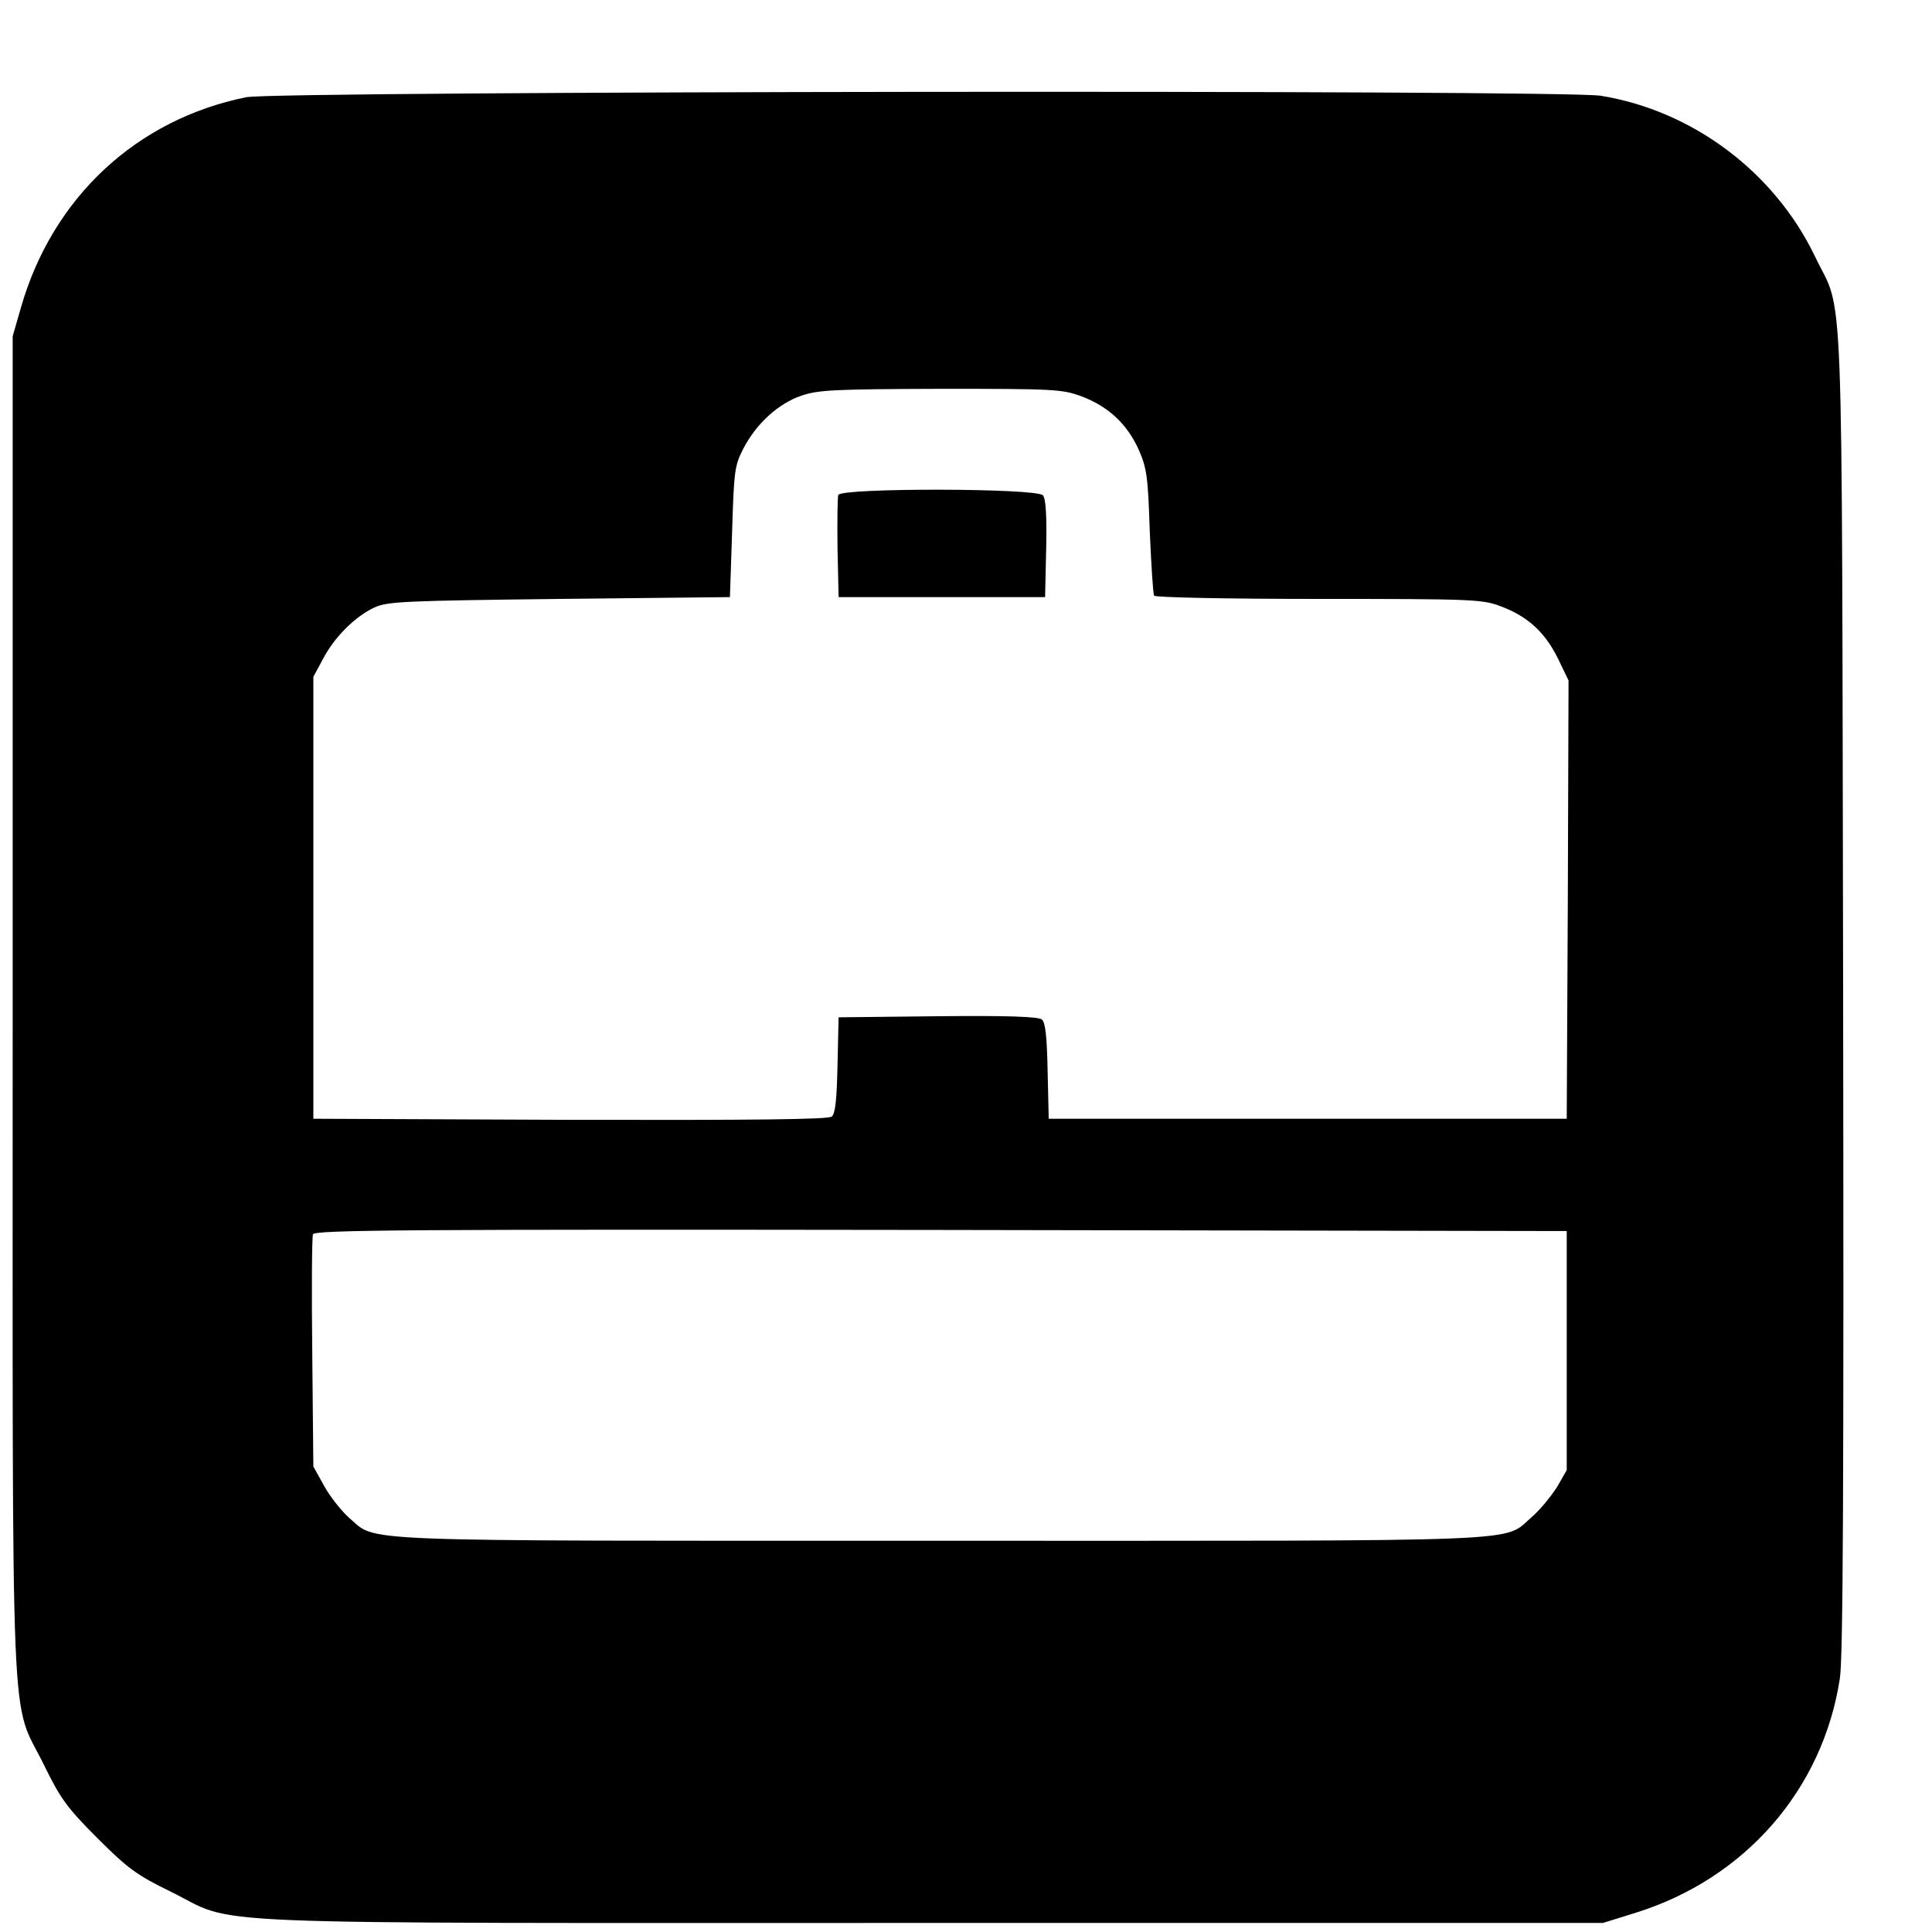 <?xml version="1.0" standalone="no"?>
<!DOCTYPE svg PUBLIC "-//W3C//DTD SVG 20010904//EN"
 "http://www.w3.org/TR/2001/REC-SVG-20010904/DTD/svg10.dtd">
<svg version="1.0" xmlns="http://www.w3.org/2000/svg"
 width="16pt" height="16pt" viewBox="0 0 16 16"
 preserveAspectRatio="xMidYMid meet">
<g transform="translate(0,16) scale(0.003,-0.003)"
fill="#000000" stroke="none">
<path d="M680 5065 c-303 -61 -535 -277 -622 -580 l-23 -80 0 -1850 c0 -2099
-8 -1901 87 -2095 45 -92 63 -117 147 -201 84 -84 109 -102 201 -147 194 -95
-5 -87 2100 -87 l1855 0 90 28 c302 94 517 340 564 647 9 56 11 542 9 1900 -4
2047 3 1856 -78 2026 -112 233 -338 402 -591 443 -103 17 -3655 13 -3739 -4z
m2306 -826 c74 -28 125 -76 157 -146 23 -52 26 -75 31 -227 4 -92 9 -172 12
-177 3 -5 204 -9 454 -9 423 0 452 -1 502 -20 75 -28 122 -71 158 -143 l30
-62 -2 -605 -3 -605 -715 0 -715 0 -3 132 c-2 95 -6 134 -16 142 -9 8 -97 11
-287 9 l-274 -3 -3 -132 c-2 -94 -6 -134 -16 -142 -9 -8 -216 -10 -722 -9
l-709 3 0 610 0 610 27 50 c32 61 90 118 143 142 36 16 86 18 510 23 l470 5 6
180 c5 169 7 183 31 230 36 69 96 124 160 146 47 16 89 18 385 19 315 0 335
-1 389 -21z m1339 -2634 l0 -330 -27 -47 c-16 -25 -46 -62 -69 -82 -83 -71 32
-66 -1634 -66 -1661 0 -1551 -4 -1632 64 -21 19 -52 58 -68 87 l-30 54 -3 313
c-2 173 -1 320 2 328 5 12 247 14 1733 12 l1728 -3 0 -330z"/>
<path d="M2314 3967 c-2 -7 -3 -74 -2 -148 l3 -134 285 0 285 0 3 134 c2 90
-1 138 -9 147 -16 20 -557 21 -565 1z"/>
</g>
</svg>
